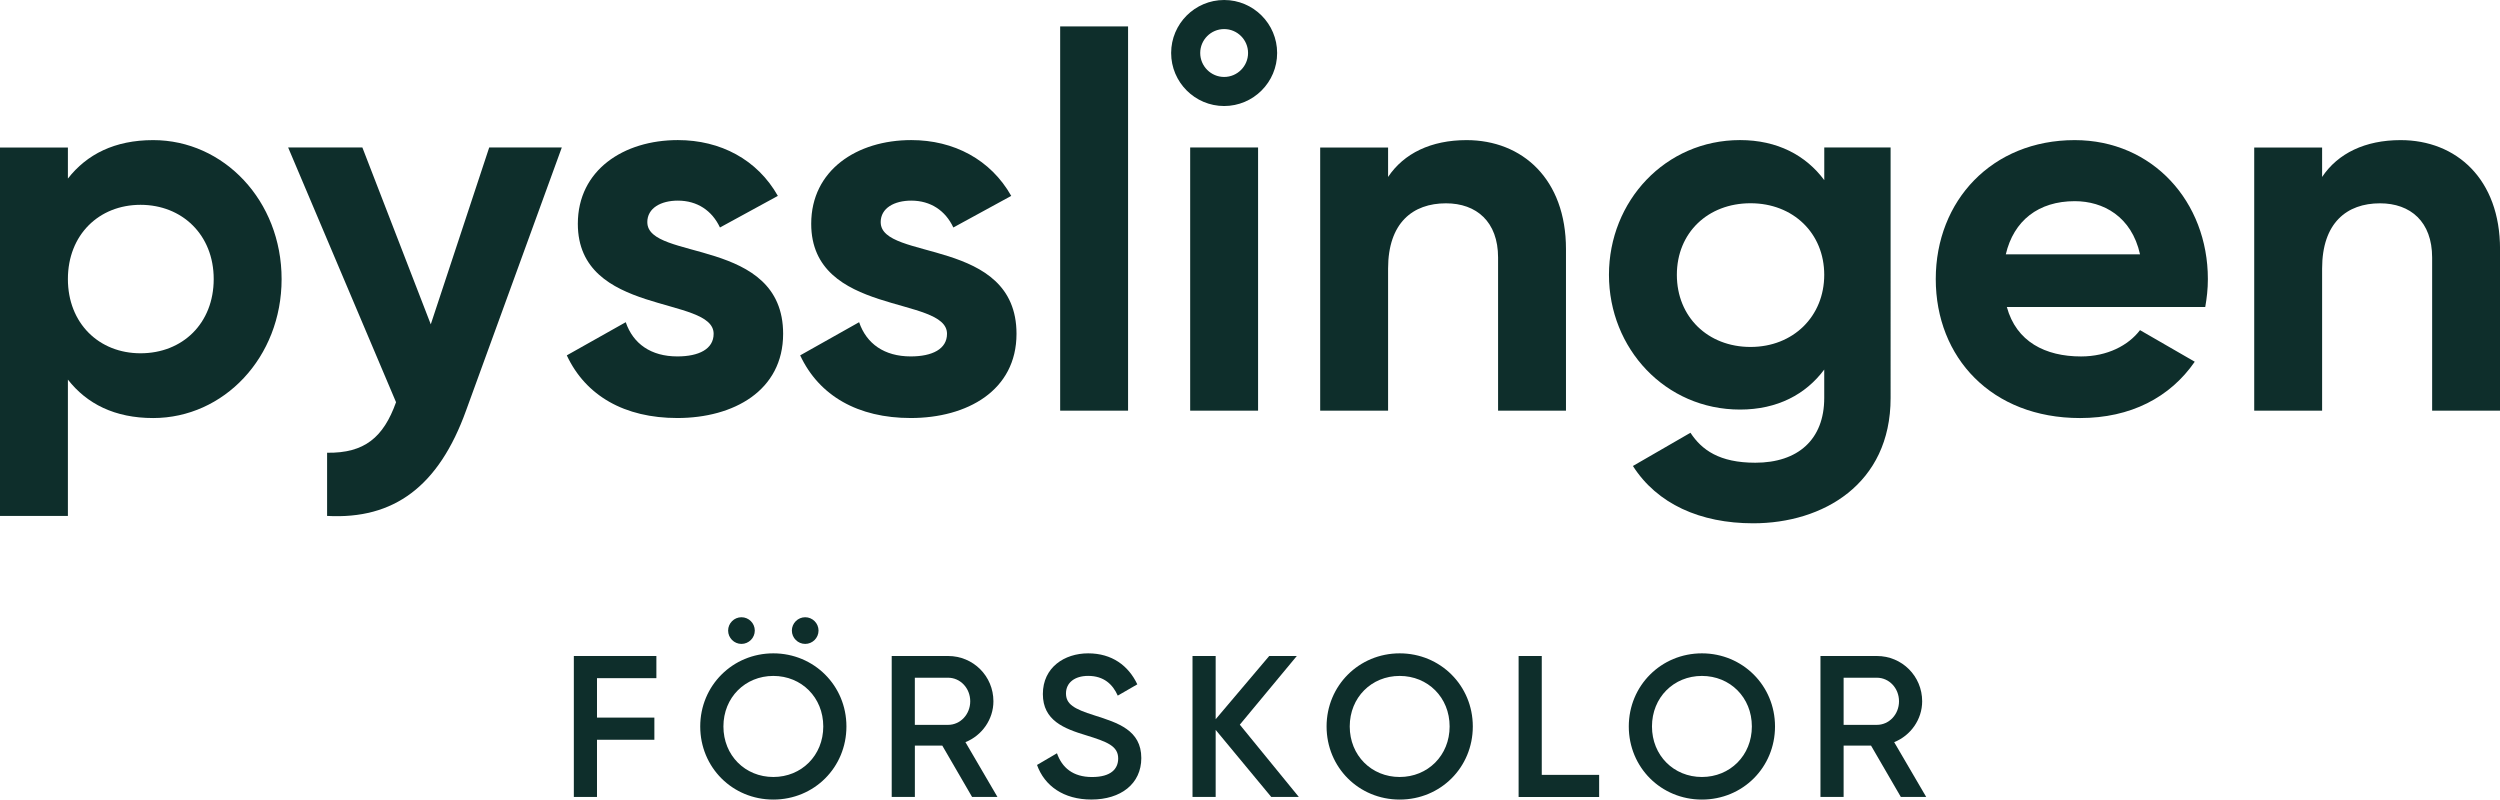 <?xml version="1.0" encoding="UTF-8"?>
<svg id="Layer_1" xmlns="http://www.w3.org/2000/svg" viewBox="0 0 781.67 250">
  <defs>
    <style>
      .cls-1 {
        fill: #0e2e2b;
      }
    </style>
  </defs>
  <g>
    <path class="cls-1" d="M186.66,212.03v12.34h17.94v6.93h-17.94v17.88h-7.24v-44.07h25.81v6.93h-18.57Z"/>
    <path class="cls-1" d="M218.94,227.14c0-12.78,10.14-22.86,22.85-22.86s22.86,10.07,22.86,22.86-10.07,22.86-22.86,22.86-22.85-10.07-22.85-22.86ZM257.41,227.14c0-9.07-6.8-15.8-15.61-15.8s-15.61,6.74-15.61,15.8,6.8,15.8,15.61,15.8,15.61-6.74,15.61-15.8ZM227.66,197.16c0-2.29,1.88-4.17,4.17-4.17s4.17,1.88,4.17,4.17-1.88,4.17-4.17,4.17-4.17-1.88-4.17-4.17ZM247.59,197.16c0-2.29,1.88-4.17,4.17-4.17s4.17,1.88,4.17,4.17-1.88,4.17-4.17,4.17-4.17-1.88-4.17-4.17Z"/>
    <path class="cls-1" d="M294.61,233.12h-8.56v16.06h-7.24v-44.07h17.63c7.87,0,14.17,6.3,14.17,14.16,0,5.67-3.59,10.71-8.75,12.78l10.01,17.13h-7.93l-9.32-16.06ZM286.04,226.64h10.39c3.84,0,6.93-3.27,6.93-7.37s-3.09-7.37-6.93-7.37h-10.39v14.73Z"/>
    <path class="cls-1" d="M324.25,239.17l6.23-3.65c1.57,4.47,4.97,7.43,10.95,7.43s8.19-2.58,8.19-5.8c0-3.9-3.46-5.22-10.01-7.24-6.86-2.08-13.54-4.6-13.54-12.91s6.74-12.72,14.17-12.72,12.59,3.84,15.36,9.69l-6.11,3.53c-1.57-3.53-4.35-6.17-9.26-6.17-4.22,0-6.93,2.14-6.93,5.48s2.46,4.85,8.88,6.86c7.3,2.33,14.67,4.6,14.67,13.35,0,8.06-6.42,12.97-15.61,12.97-8.69,0-14.67-4.28-17-10.83Z"/>
    <path class="cls-1" d="M397.48,249.18l-17.38-20.97v20.97h-7.24v-44.07h7.24v19.77l16.74-19.77h8.63l-17.82,21.47,18.45,22.6h-8.63Z"/>
    <path class="cls-1" d="M414.78,227.14c0-12.78,10.14-22.86,22.86-22.86s22.86,10.07,22.86,22.86-10.07,22.86-22.86,22.86-22.86-10.07-22.86-22.86ZM453.25,227.14c0-9.07-6.8-15.8-15.62-15.8s-15.61,6.74-15.61,15.8,6.8,15.8,15.61,15.8,15.62-6.74,15.62-15.8Z"/>
    <path class="cls-1" d="M500,242.26v6.93h-25.18v-44.07h7.24v37.15h17.95Z"/>
    <path class="cls-1" d="M509.27,227.14c0-12.78,10.14-22.86,22.86-22.86s22.86,10.07,22.86,22.86-10.07,22.86-22.86,22.86-22.86-10.07-22.86-22.86ZM547.75,227.14c0-9.07-6.8-15.8-15.62-15.8s-15.61,6.74-15.61,15.8,6.8,15.8,15.61,15.8,15.62-6.74,15.62-15.8Z"/>
    <path class="cls-1" d="M585,233.12h-8.56v16.06h-7.24v-44.07h17.63c7.87,0,14.17,6.3,14.17,14.16,0,5.67-3.59,10.71-8.75,12.78l10.01,17.13h-7.93l-9.32-16.06ZM576.44,226.64h10.39c3.84,0,6.93-3.27,6.93-7.37s-3.08-7.37-6.93-7.37h-10.39v14.73Z"/>
  </g>
  <g>
    <path class="cls-1" d="M202.39,69.48c0-4.44,4.28-6.75,9.55-6.75,6.09,0,10.7,3.13,13.17,8.4l18.1-9.88c-6.42-11.36-17.94-17.45-31.27-17.45-16.95,0-31.27,9.38-31.27,26.17,0,28.97,42.46,22.38,42.46,34.4,0,4.77-4.61,7.07-11.35,7.07-8.23,0-13.83-3.95-16.13-10.7l-18.43,10.37c5.92,12.67,18.1,19.59,34.56,19.59,17.61,0,33.08-8.56,33.08-26.33,0-30.28-42.46-22.71-42.46-34.89Z"/>
    <path class="cls-1" d="M275.36,69.48c0-4.44,4.28-6.75,9.55-6.75,6.09,0,10.7,3.13,13.17,8.4l18.1-9.88c-6.42-11.36-17.94-17.45-31.27-17.45-16.95,0-31.27,9.38-31.27,26.17,0,28.97,42.46,22.38,42.46,34.4,0,4.77-4.61,7.07-11.35,7.07-8.23,0-13.83-3.95-16.13-10.7l-18.43,10.37c5.92,12.67,18.1,19.59,34.56,19.59,17.61,0,33.08-8.56,33.08-26.33,0-30.28-42.46-22.71-42.46-34.89Z"/>
    <rect class="cls-1" x="331.48" y="8.26" width="21.23" height="120.14"/>
    <path class="cls-1" d="M152.96,46.11l-18.27,55.3-21.39-55.3h-23.21l33.74,79.65c-3.95,11.03-9.88,15.96-21.56,15.8v19.75c20.9,1.15,34.89-9.22,43.44-32.92l29.95-82.29h-22.71Z"/>
    <path class="cls-1" d="M47.89,43.81c-12.02,0-20.74,4.44-26.66,12.02v-9.71H0v115.2h21.23v-42.63c5.92,7.57,14.64,12.02,26.66,12.02,22.05,0,40.16-18.93,40.16-43.45s-18.1-43.45-40.16-43.45ZM43.94,110.46c-13,0-22.71-9.38-22.71-23.21s9.71-23.21,22.71-23.21,22.88,9.38,22.88,23.21-9.71,23.21-22.88,23.21Z"/>
    <path class="cls-1" d="M648.7,43.81c-25.84,0-43.45,18.92-43.45,43.45s17.45,43.45,45.1,43.45c15.8,0,28.14-6.42,35.88-17.61l-17.12-9.88c-3.62,4.77-10.2,8.23-18.43,8.23-11.19,0-20.24-4.61-23.21-15.47h62.04c.49-2.8.82-5.59.82-8.72,0-24.19-17.28-43.45-41.64-43.45ZM627.15,79.52c2.47-10.53,10.2-16.62,21.56-16.62,8.89,0,17.77,4.77,20.41,16.62h-41.97Z"/>
    <path class="cls-1" d="M750.57,43.81c-11.03,0-19.59,4.12-24.52,11.52v-9.21h-21.23v82.29h21.23v-44.43c0-14.32,7.74-20.41,18.1-20.41,9.55,0,16.3,5.76,16.3,16.95v47.89h21.23v-50.53c0-21.89-13.66-34.07-31.1-34.07Z"/>
    <path class="cls-1" d="M458.53,43.81c-11.03,0-19.59,4.12-24.52,11.52v-9.21h-21.23v82.29h21.23v-44.43c0-14.32,7.74-20.41,18.1-20.41,9.54,0,16.29,5.76,16.29,16.95v47.89h21.23v-50.53c0-21.89-13.66-34.07-31.1-34.07Z"/>
    <path class="cls-1" d="M570.38,56.31c-5.76-7.74-14.65-12.51-26.33-12.51-23.37,0-40.98,19.09-40.98,42.13s17.61,42.13,40.98,42.13c11.69,0,20.57-4.77,26.33-12.51v8.89c0,13-8.23,20.24-21.56,20.24-11.22,0-16.75-4-20.27-9.37l-17.99,10.39c7.56,11.85,21.01,17.92,37.61,17.92,21.73,0,42.96-12.18,42.96-39.17V46.11h-20.74v10.2ZM547.34,108.48c-13.33,0-23.04-9.38-23.04-22.55s9.71-22.38,23.04-22.38,23.04,9.38,23.04,22.38-9.71,22.55-23.04,22.55Z"/>
    <path class="cls-1" d="M382.75,9.09c-4.13,0-7.48,3.36-7.48,7.48s3.36,7.49,7.48,7.49,7.48-3.36,7.48-7.49-3.36-7.48-7.48-7.48M382.75,33.15c-9.14,0-16.57-7.44-16.57-16.58s7.43-16.57,16.57-16.57,16.57,7.43,16.57,16.57-7.43,16.58-16.57,16.58"/>
    <rect class="cls-1" x="372.13" y="46.11" width="21.23" height="82.29"/>
  </g>
</svg>